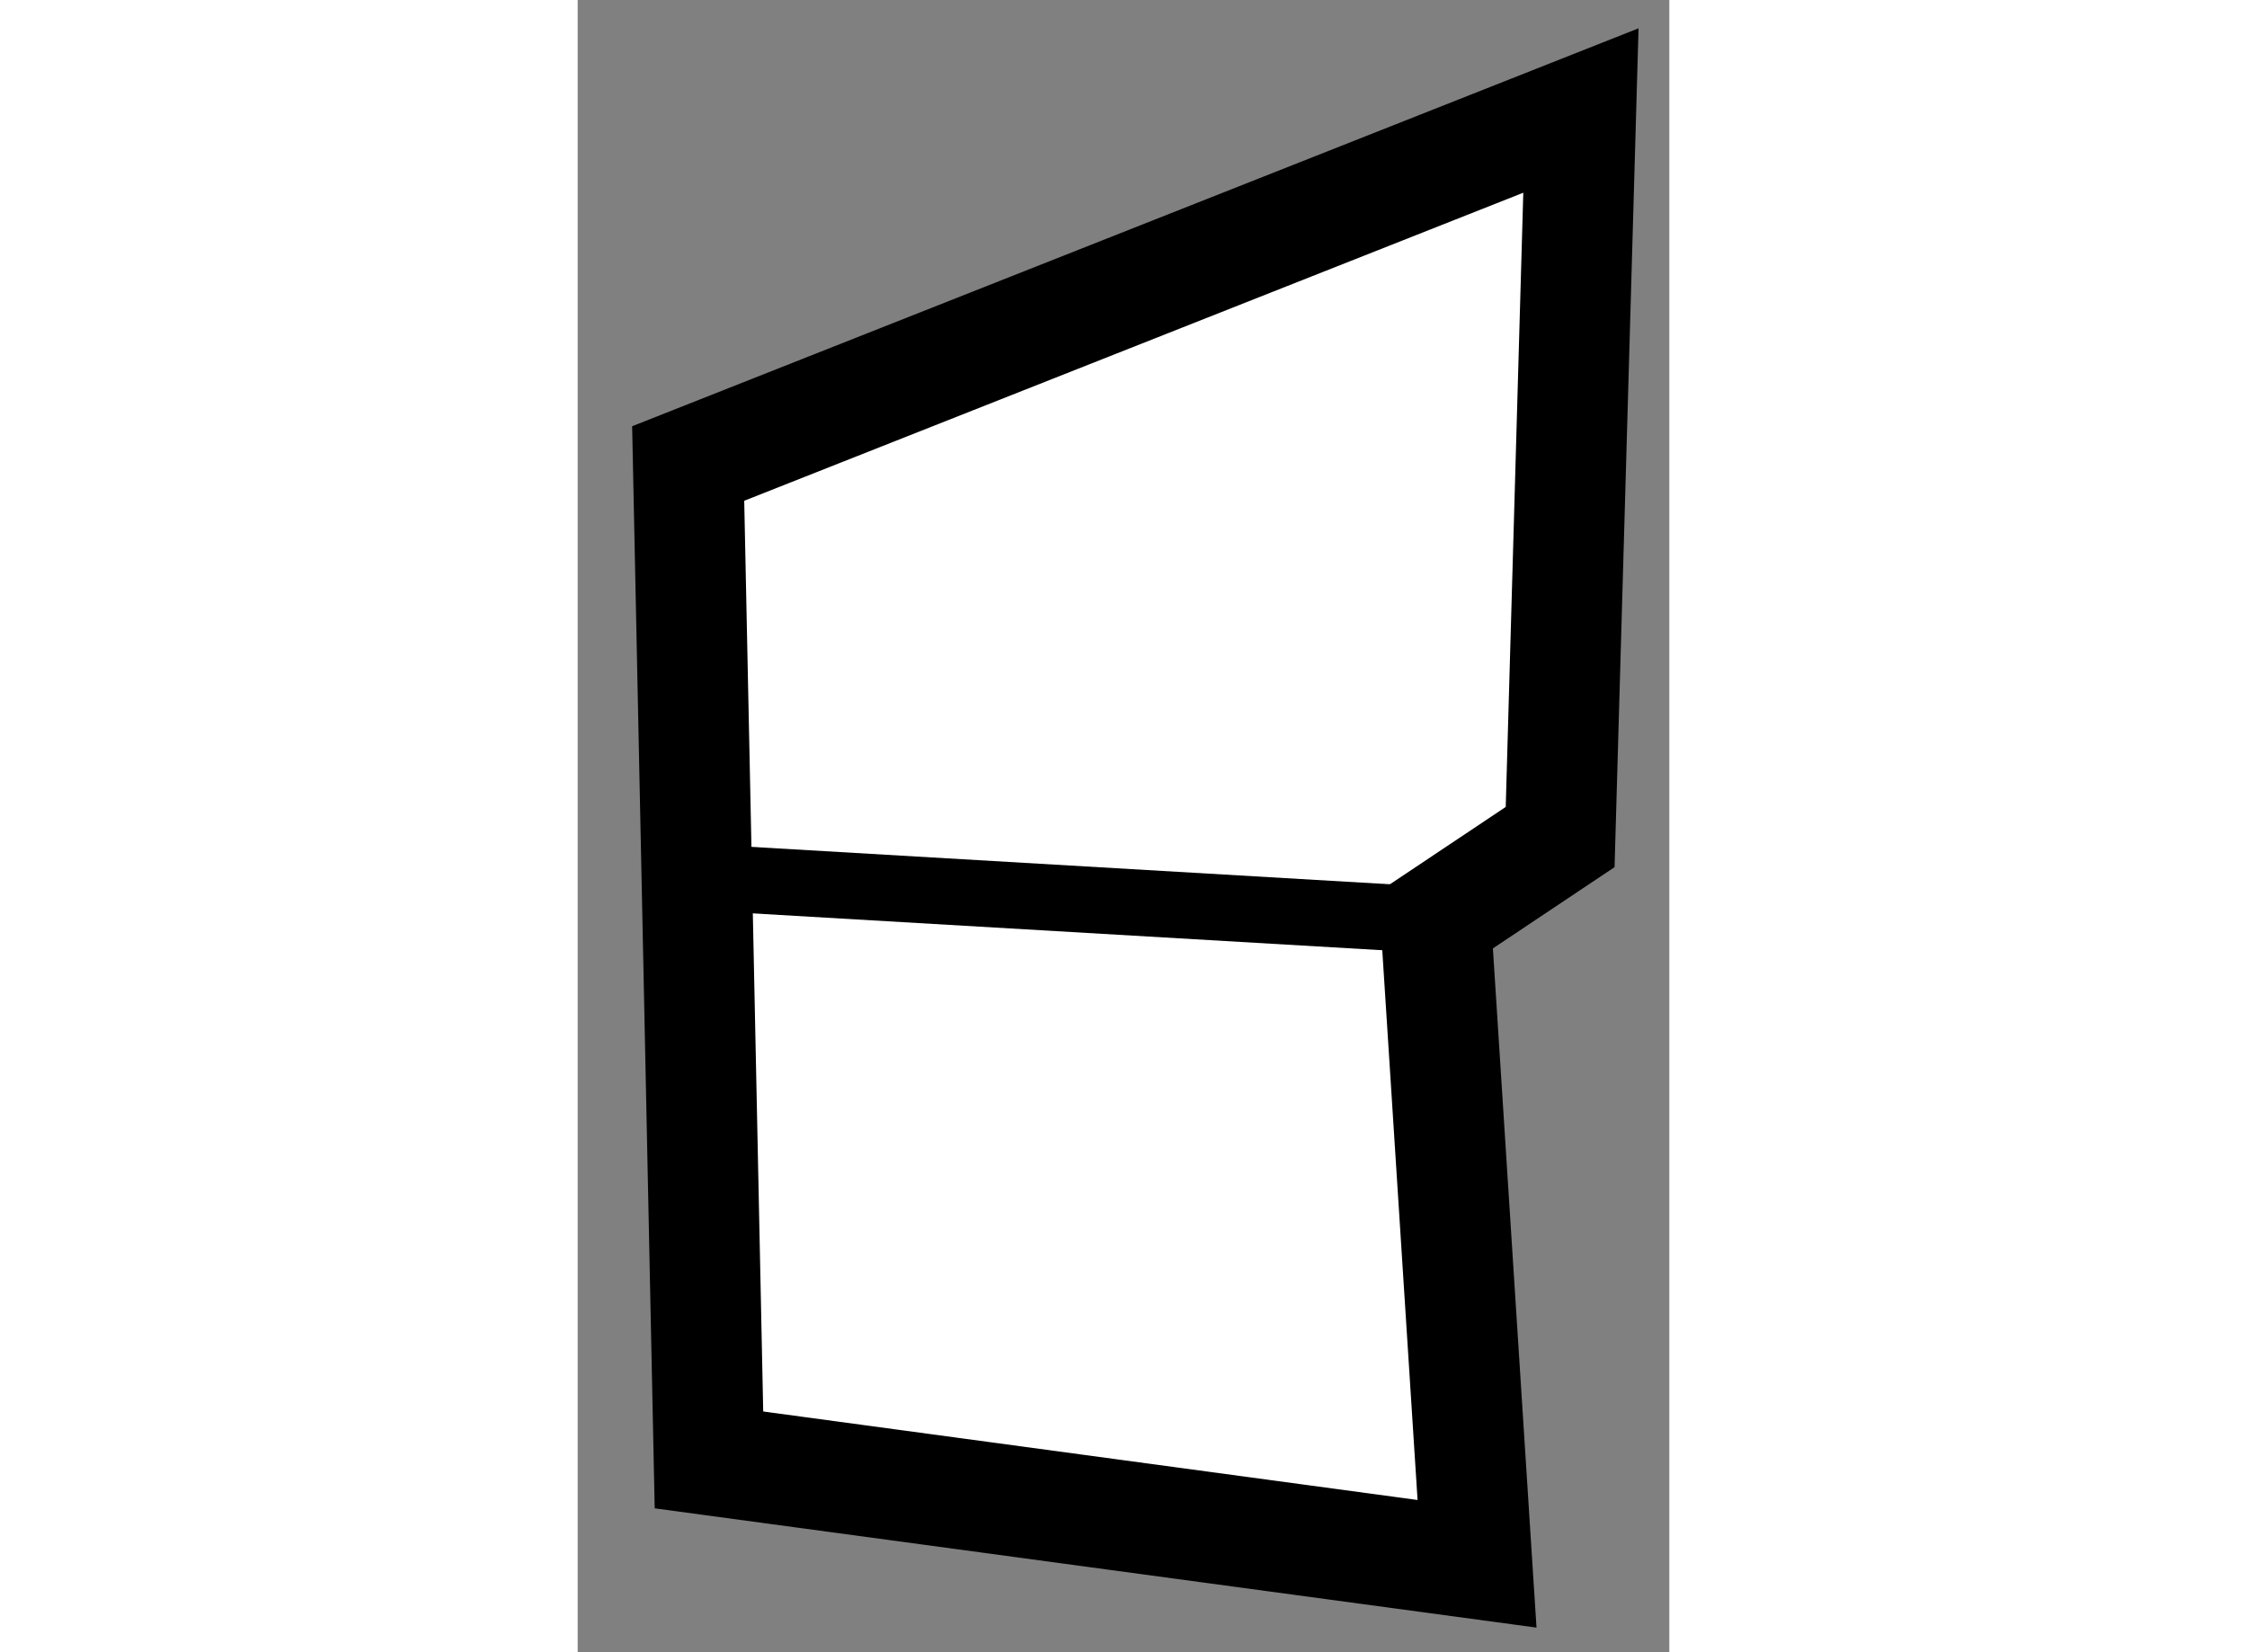 <?xml version="1.0" encoding="utf-8"?>
<!-- Generator: Adobe Illustrator 15.1.0, SVG Export Plug-In . SVG Version: 6.00 Build 0)  -->
<!DOCTYPE svg PUBLIC "-//W3C//DTD SVG 1.1//EN" "http://www.w3.org/Graphics/SVG/1.1/DTD/svg11.dtd">
<svg version="1.1" xmlns="http://www.w3.org/2000/svg" xmlns:xlink="http://www.w3.org/1999/xlink" x="0px" y="0px" width="244.8px"
	 height="180px" viewBox="130.431 70.121 4.939 7.475" enable-background="new 0 0 244.8 180" xml:space="preserve">
	
<rect x="130.431" y="70.121" width="4.939" height="7.475" fill="#808080" stroke="none"/>
	
<g><polygon fill="#FFFFFF" stroke="#000000" stroke-width="0.5" points="134.313,74.284 134.5,77.196 131.025,76.726 130.931,72.218 			134.97,70.621 134.876,73.908 		"></polygon><line fill="none" stroke="#000000" stroke-width="0.3" x1="131.119" y1="74.097" x2="134.313" y2="74.284"></line></g>


</svg>